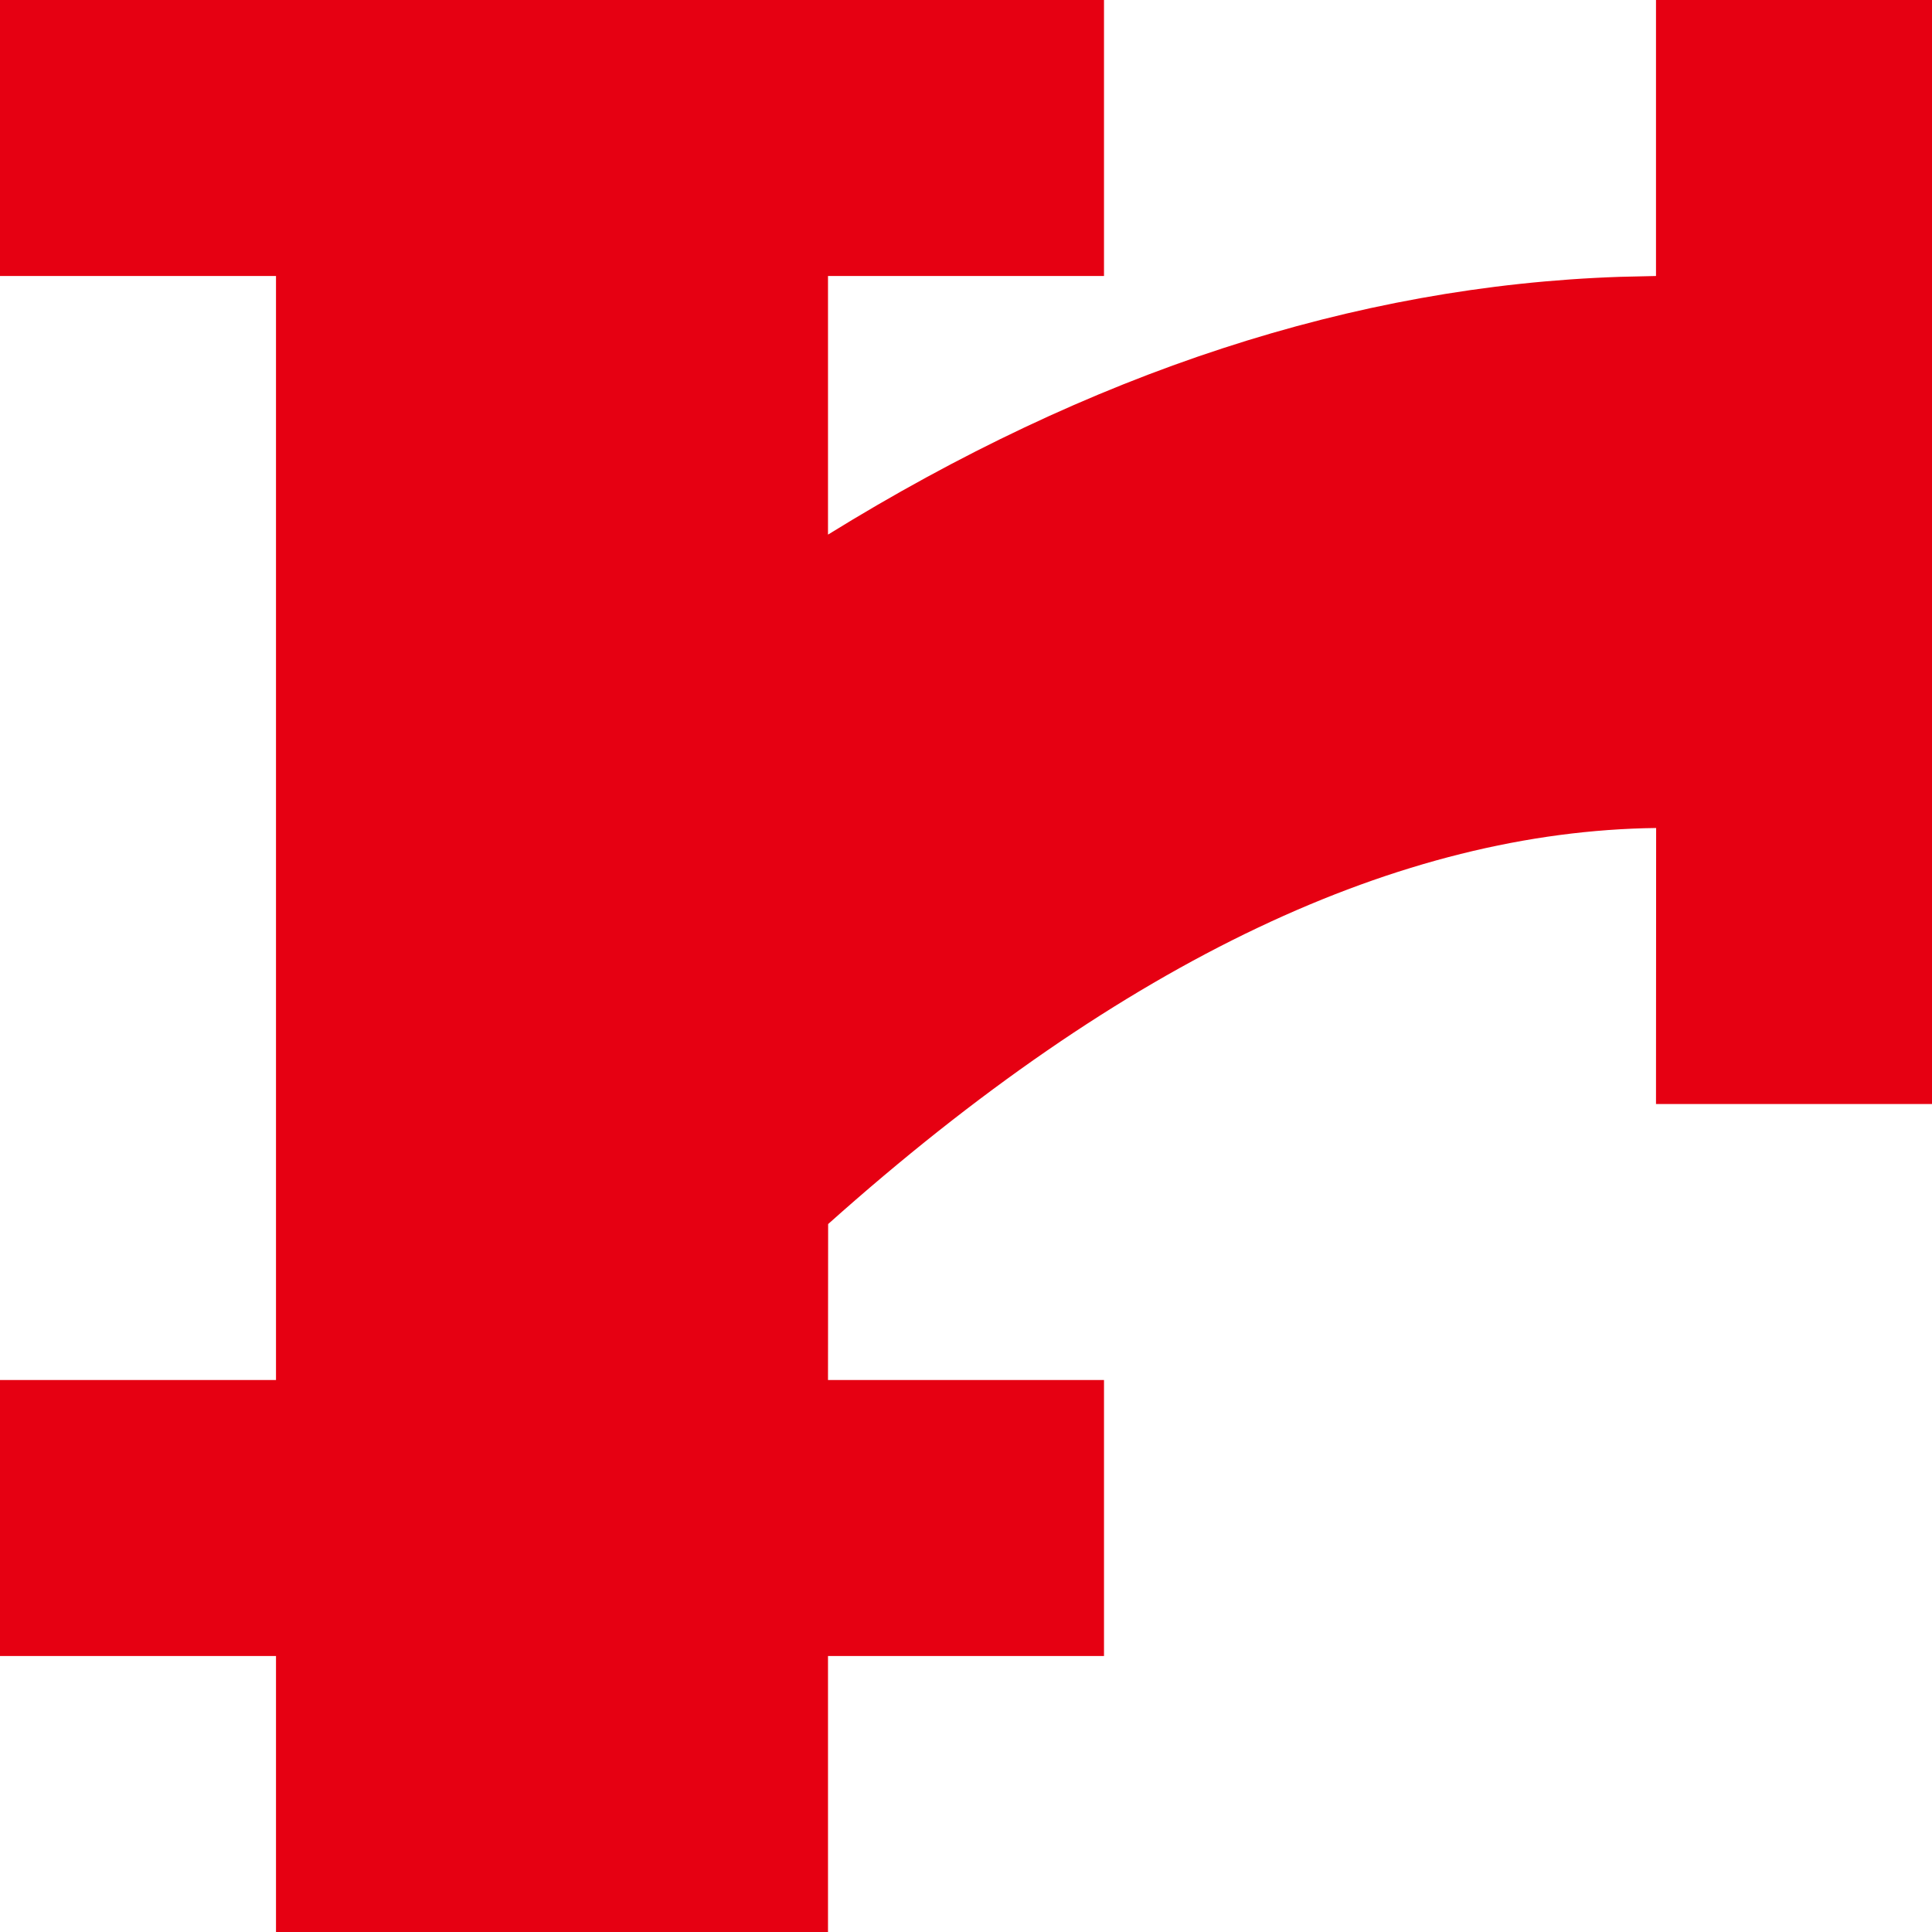 <?xml version="1.0" standalone="no"?><!DOCTYPE svg PUBLIC "-//W3C//DTD SVG 1.1//EN" "http://www.w3.org/Graphics/SVG/1.1/DTD/svg11.dtd"><svg t="1678500079179" class="icon" viewBox="0 0 1024 1024" version="1.1" xmlns="http://www.w3.org/2000/svg" p-id="2529" xmlns:xlink="http://www.w3.org/1999/xlink" width="16" height="16"><path d="M585.143 0v146.286H438.857v137.07c138.533-85.65 278.528-131.877 419.84-136.631L877.714 146.286V0h146.286v585.143h-146.286l0.073-146.286c-135.314 1.682-281.454 69.339-438.857 209.92L438.857 731.429h146.286v146.286H438.857v146.286H146.286v-146.286H0v-146.286h146.286V146.286H0V0h585.143z" fill="#e60012" p-id="2530"></path></svg>